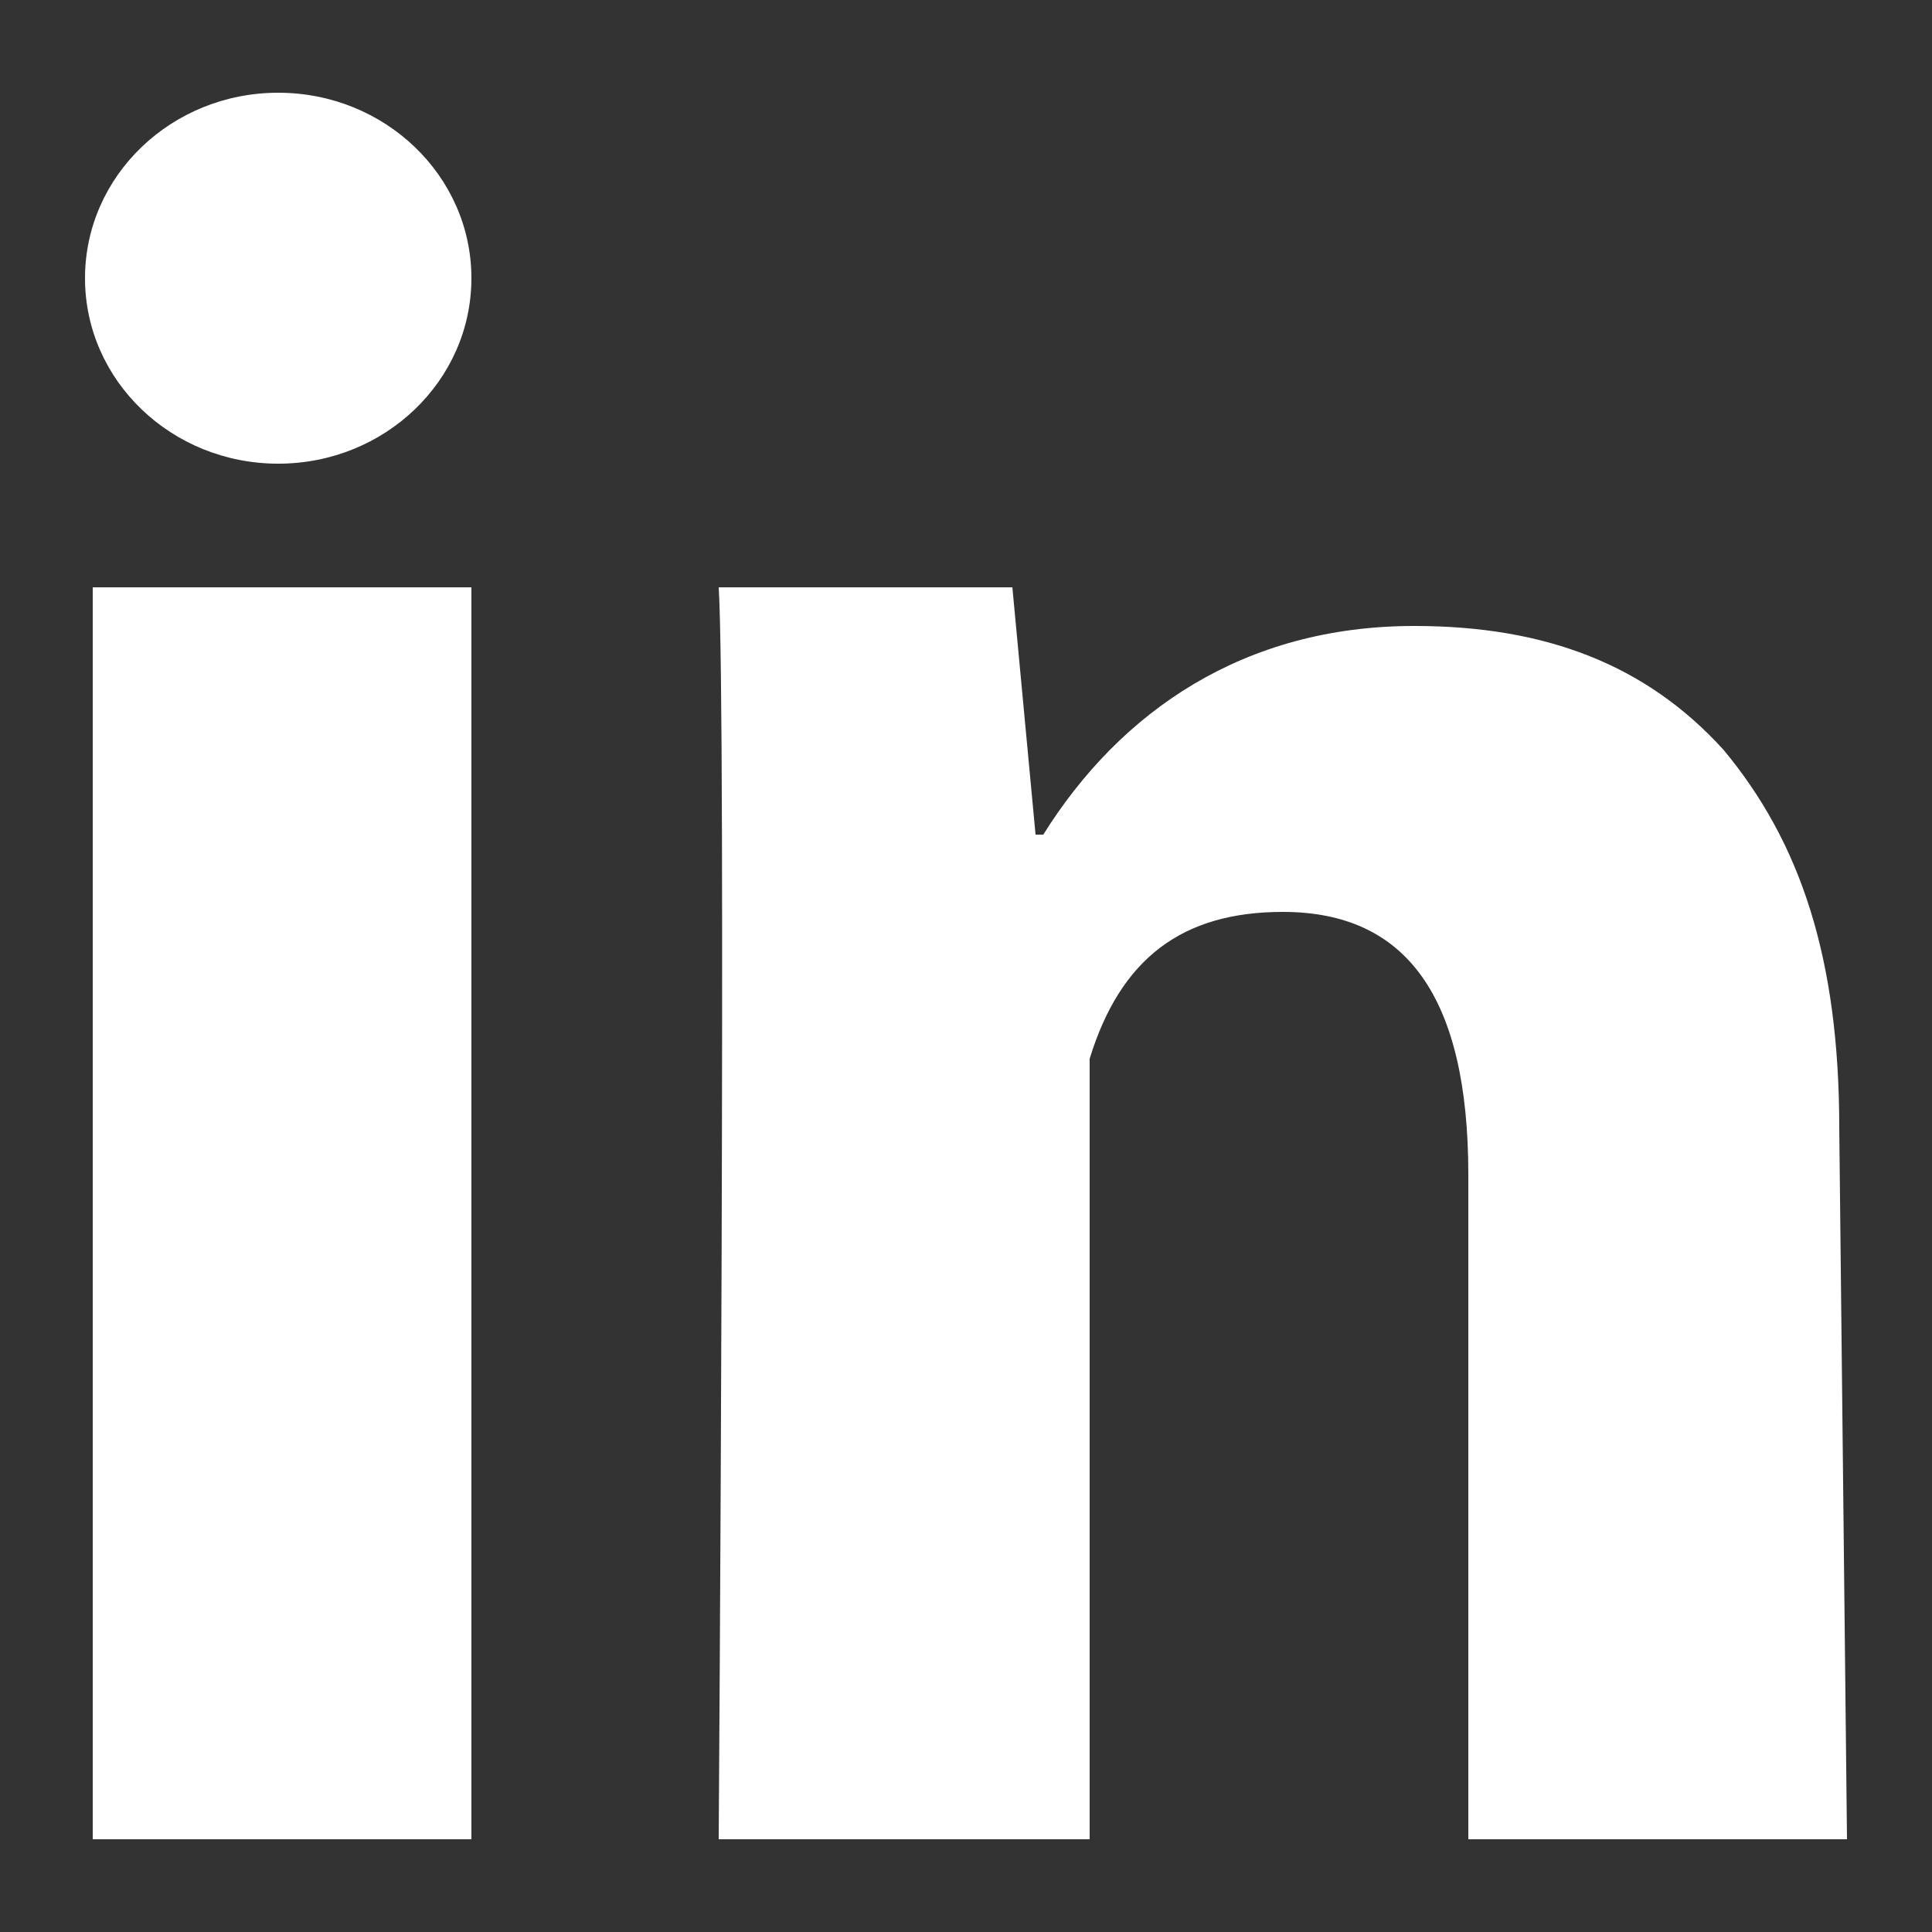 <?xml version="1.0" encoding="utf-8"?>
<!-- Generator: Adobe Illustrator 25.4.1, SVG Export Plug-In . SVG Version: 6.00 Build 0)  -->
<svg version="1.1" id="Layer_1" xmlns="http://www.w3.org/2000/svg" xmlns:xlink="http://www.w3.org/1999/xlink" x="0px" y="0px"
	 width="25px" height="25px" viewBox="0 0 25 25" style="enable-background:new 0 0 25 25;" xml:space="preserve">
<rect x="0" y="0" width="25" height="25" fill="#333333" stroke="none"/>
<style type="text/css">
	.st0{fill:#FFFFFF;}
</style>
<g>
	<g>
		<path class="st0" d="M6.1,23.8H1.2V7.6h4.9C6.1,7.6,6.1,23.8,6.1,23.8z M23.9,23.8H19v-8.6c0-2.3-0.8-3.4-2.4-3.4
			c-1.3,0-2.1,0.6-2.5,1.9c0,2,0,10.1,0,10.1H9.3c0,0,0.1-14.6,0-16.2h3.8l0.3,3.2h0.1c1-1.6,2.6-2.7,4.8-2.7c1.7,0,3,0.5,4,1.6
			c1,1.2,1.5,2.7,1.5,4.9L23.9,23.8L23.9,23.8z"/>
	</g>
	<g>
		<ellipse class="st0" cx="3.6" cy="3.6" rx="2.5" ry="2.4"/>
	</g>
</g>
</svg>
